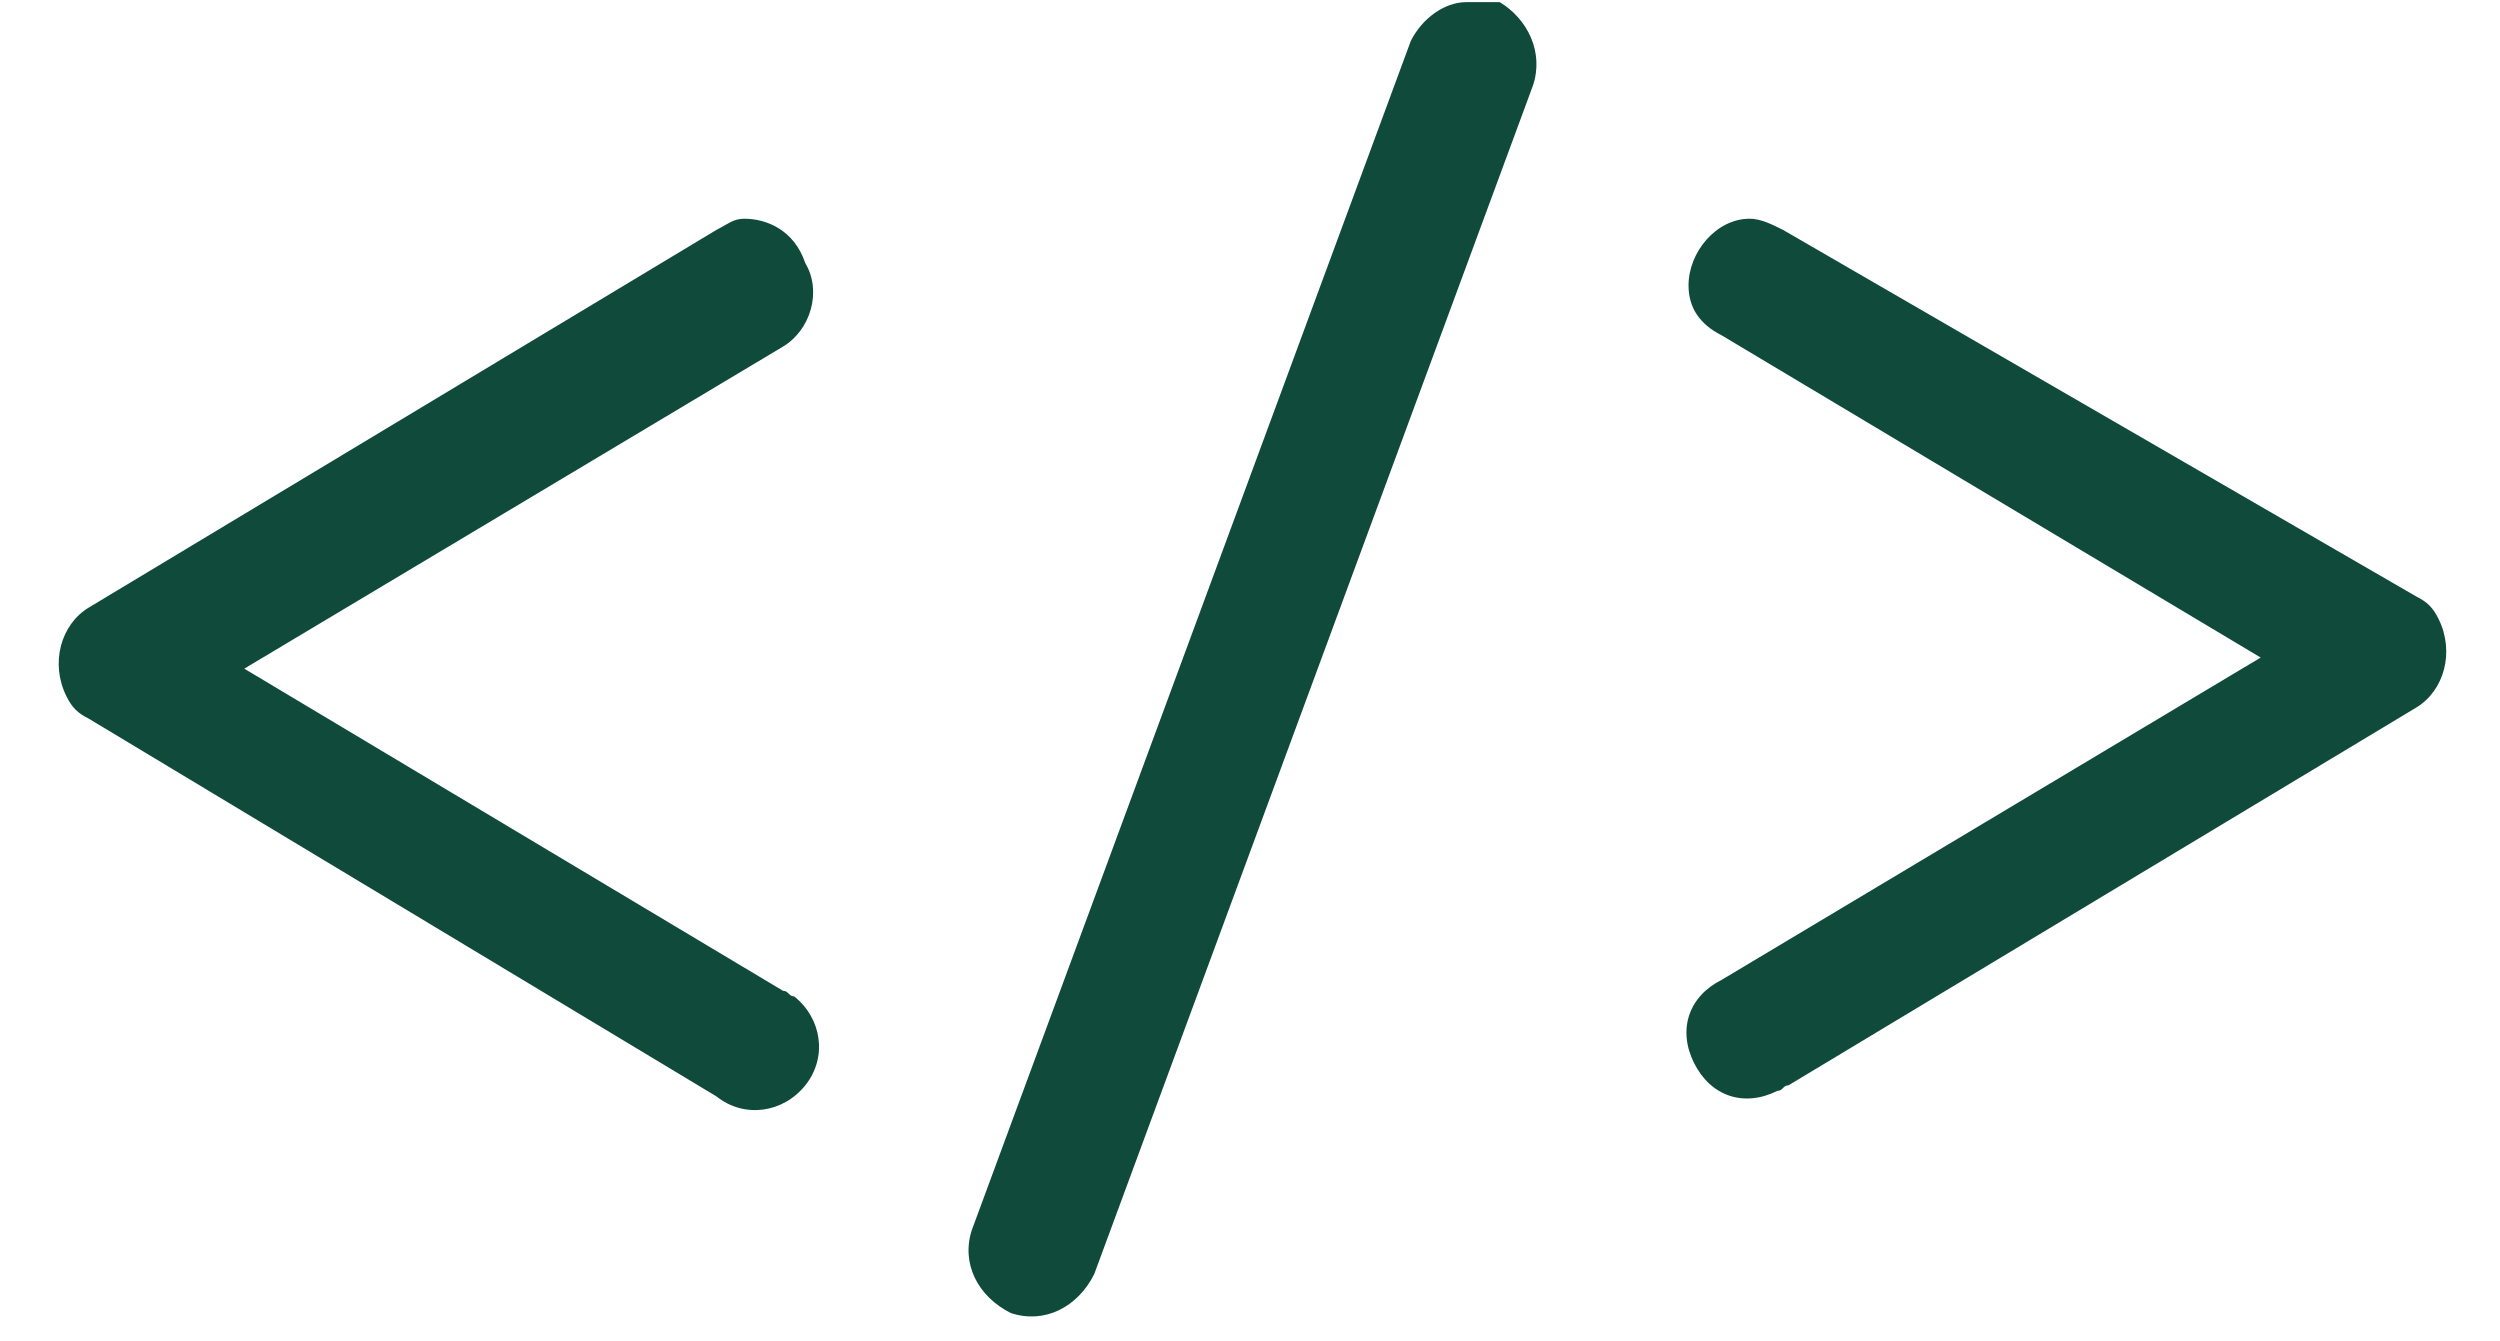 <svg width="41" height="22" viewBox="0 0 41 22" fill="none" xmlns="http://www.w3.org/2000/svg">
<path d="M24.048 0.035C23.684 0.035 23.319 0.308 23.137 0.672L15.94 20.167C15.758 20.714 16.031 21.261 16.578 21.534C17.125 21.716 17.671 21.443 17.945 20.896L25.141 1.401C25.323 0.855 25.05 0.308 24.595 0.035C24.321 0.035 24.23 0.035 24.048 0.035ZM12.205 3.587C12.023 3.587 11.932 3.679 11.75 3.77L1.456 9.964C1 10.238 0.818 10.875 1.091 11.422C1.182 11.604 1.273 11.695 1.456 11.786L11.75 17.981C12.205 18.345 12.843 18.254 13.207 17.799C13.572 17.343 13.481 16.706 13.025 16.341C12.934 16.341 12.934 16.25 12.843 16.25L4.006 10.966L12.843 5.683C13.298 5.409 13.481 4.772 13.207 4.316C13.025 3.77 12.57 3.587 12.205 3.587ZM28.694 3.587C28.147 3.587 27.692 4.134 27.692 4.681C27.692 5.045 27.874 5.318 28.238 5.501L37.075 10.784L28.238 16.068C27.692 16.341 27.51 16.888 27.783 17.434C28.056 17.981 28.603 18.163 29.149 17.89C29.241 17.89 29.241 17.799 29.332 17.799L39.626 11.604C40.081 11.331 40.264 10.693 39.99 10.146C39.899 9.964 39.808 9.873 39.626 9.782L29.241 3.77C29.058 3.679 28.876 3.587 28.694 3.587Z" fill="#0F4A3B"/>
</svg>
